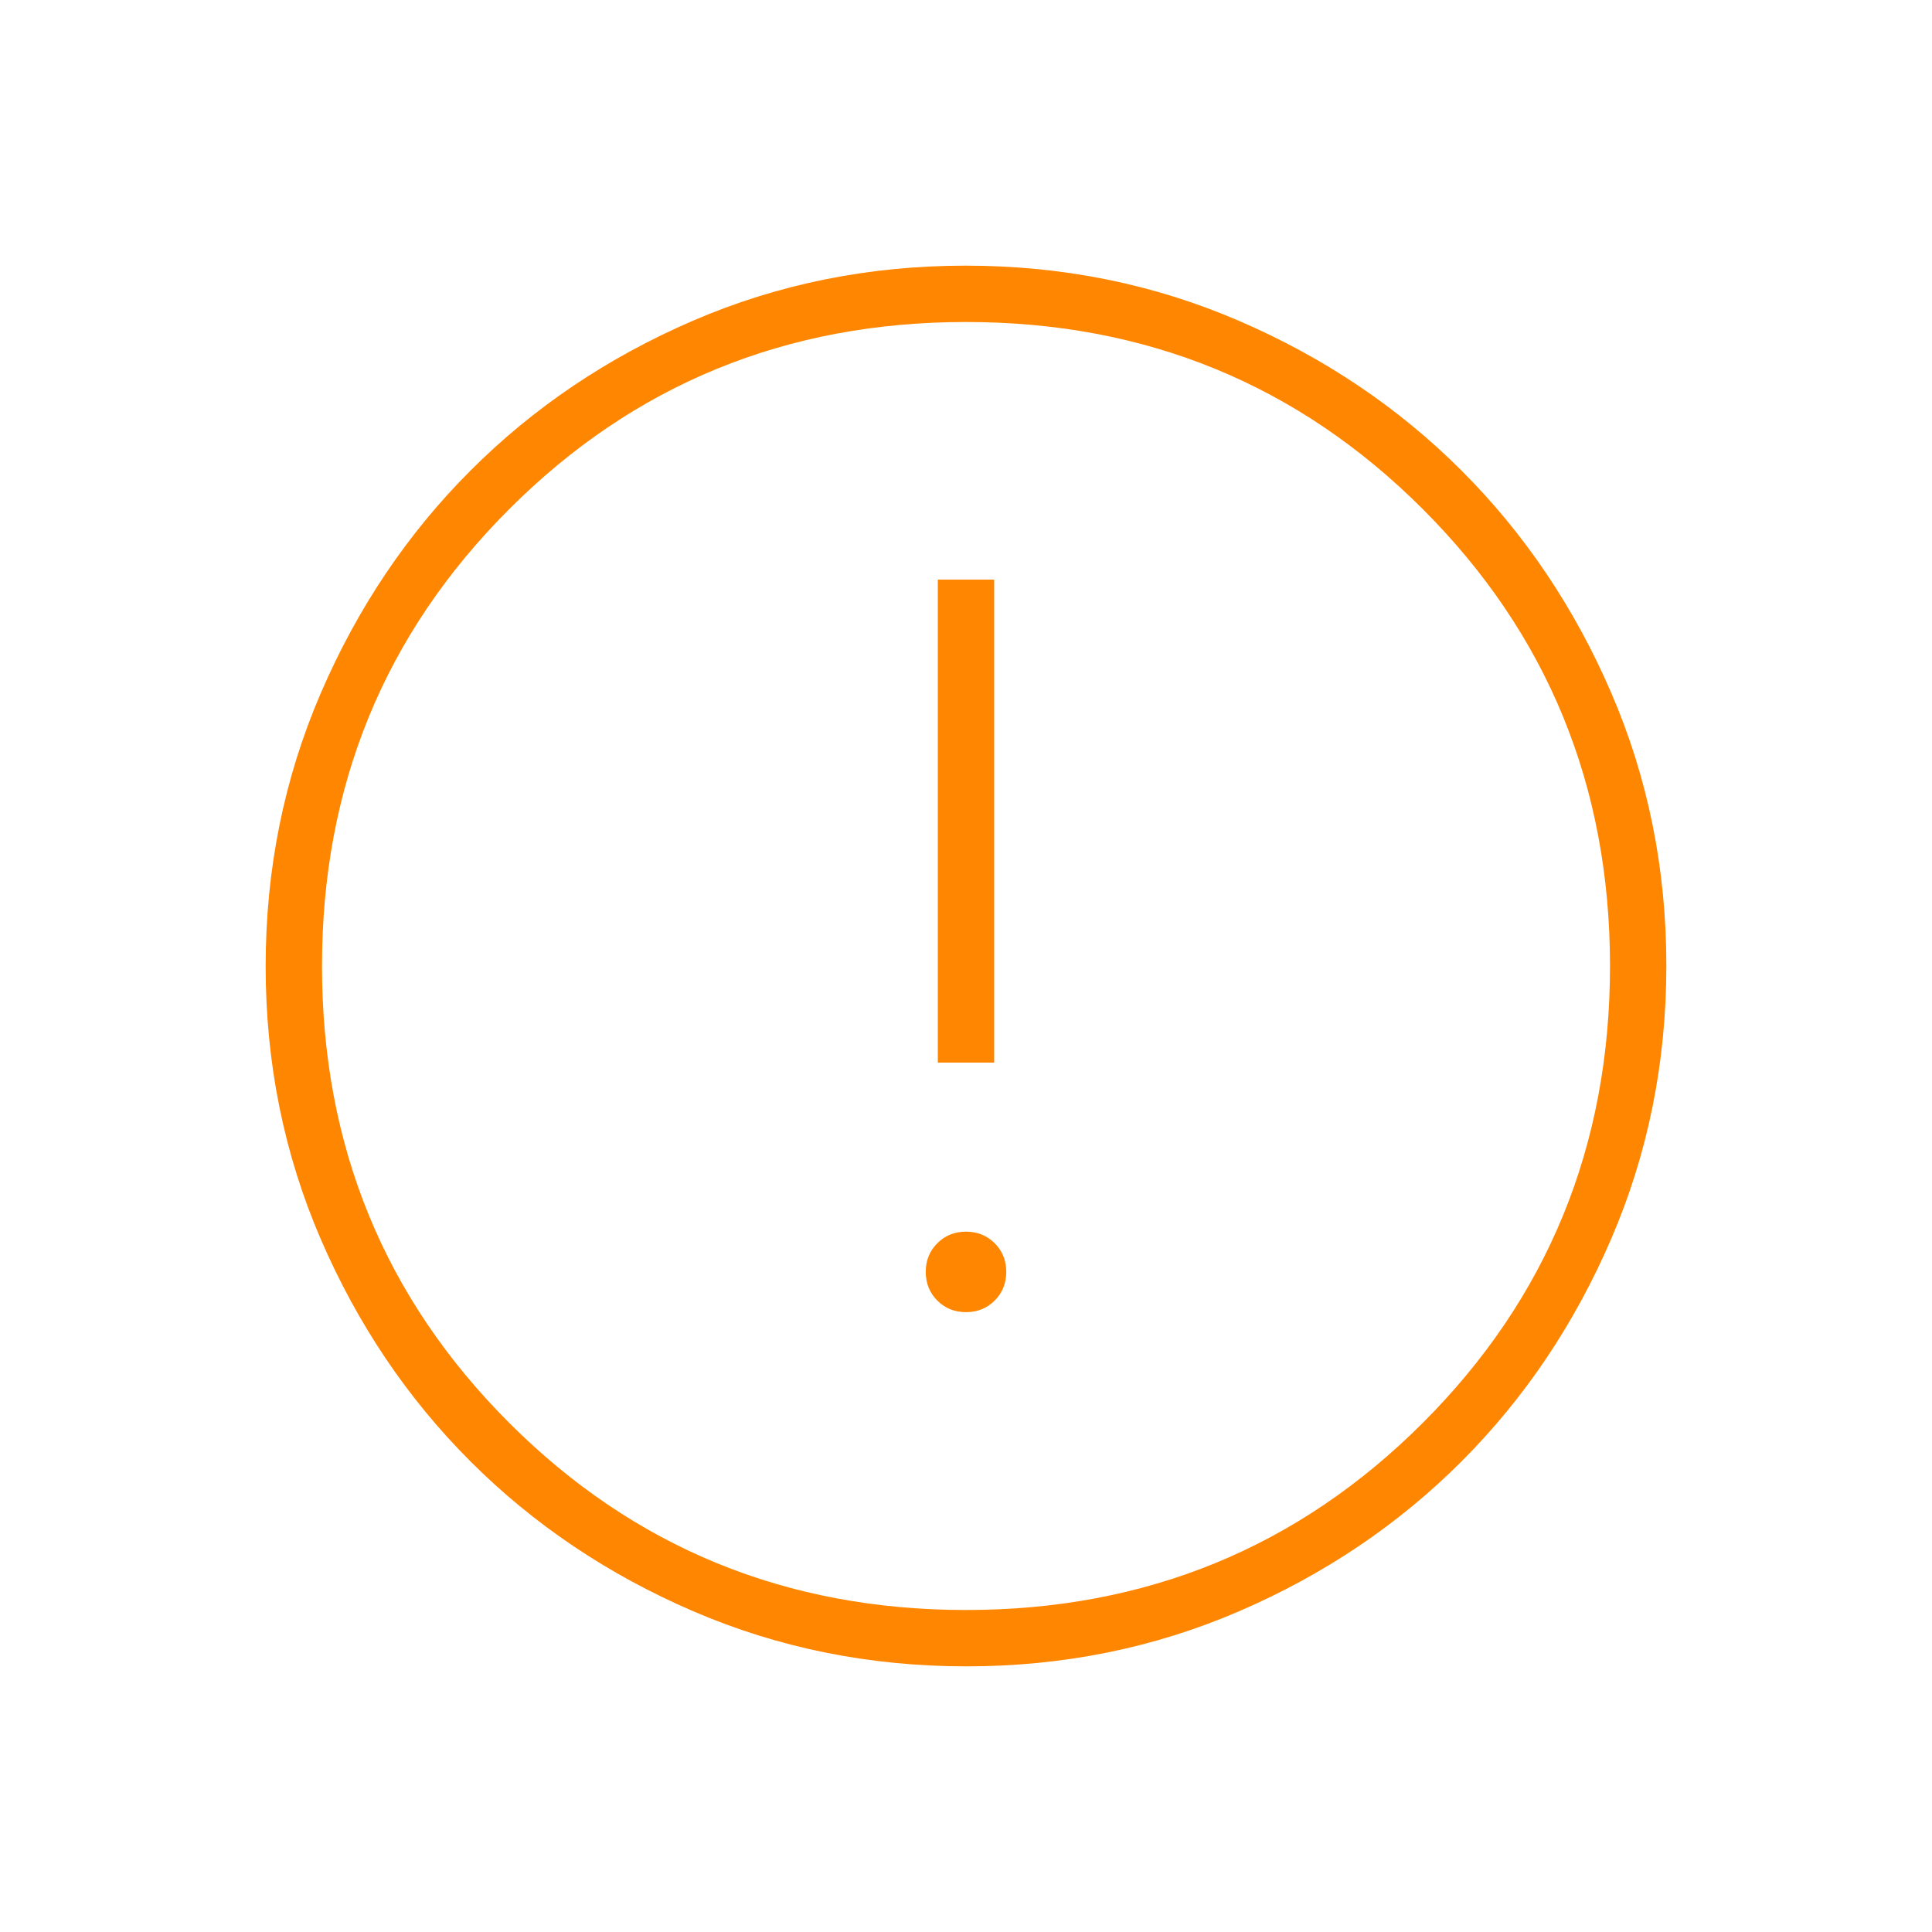 <svg xmlns="http://www.w3.org/2000/svg" height="24px" viewBox="0 -960 960 960" width="24px" fill="#ff8601"><path d="M480-308q8.5 0 14.25-5.75T500-328q0-8.5-5.75-14.25T480-348q-8.5 0-14.25 5.75T460-328q0 8.5 5.75 14.25T480-308Zm-14-124h28v-240h-28v240Zm14.17 300q-72.17 0-135.73-27.39-63.56-27.39-110.57-74.35-47.02-46.96-74.44-110.43Q132-407.65 132-479.83q0-72.17 27.39-135.73 27.39-63.56 74.35-110.57 46.96-47.02 110.43-74.44Q407.65-828 479.83-828q72.17 0 135.73 27.39 63.56 27.39 110.57 74.35 47.02 46.96 74.44 110.43Q828-552.35 828-480.17q0 72.17-27.39 135.73-27.39 63.56-74.35 110.57-46.96 47.02-110.43 74.44Q552.35-132 480.17-132Zm-.17-28q134 0 227-93t93-227q0-134-93-227t-227-93q-134 0-227 93t-93 227q0 134 93 227t227 93Zm0-320Z"/></svg>
